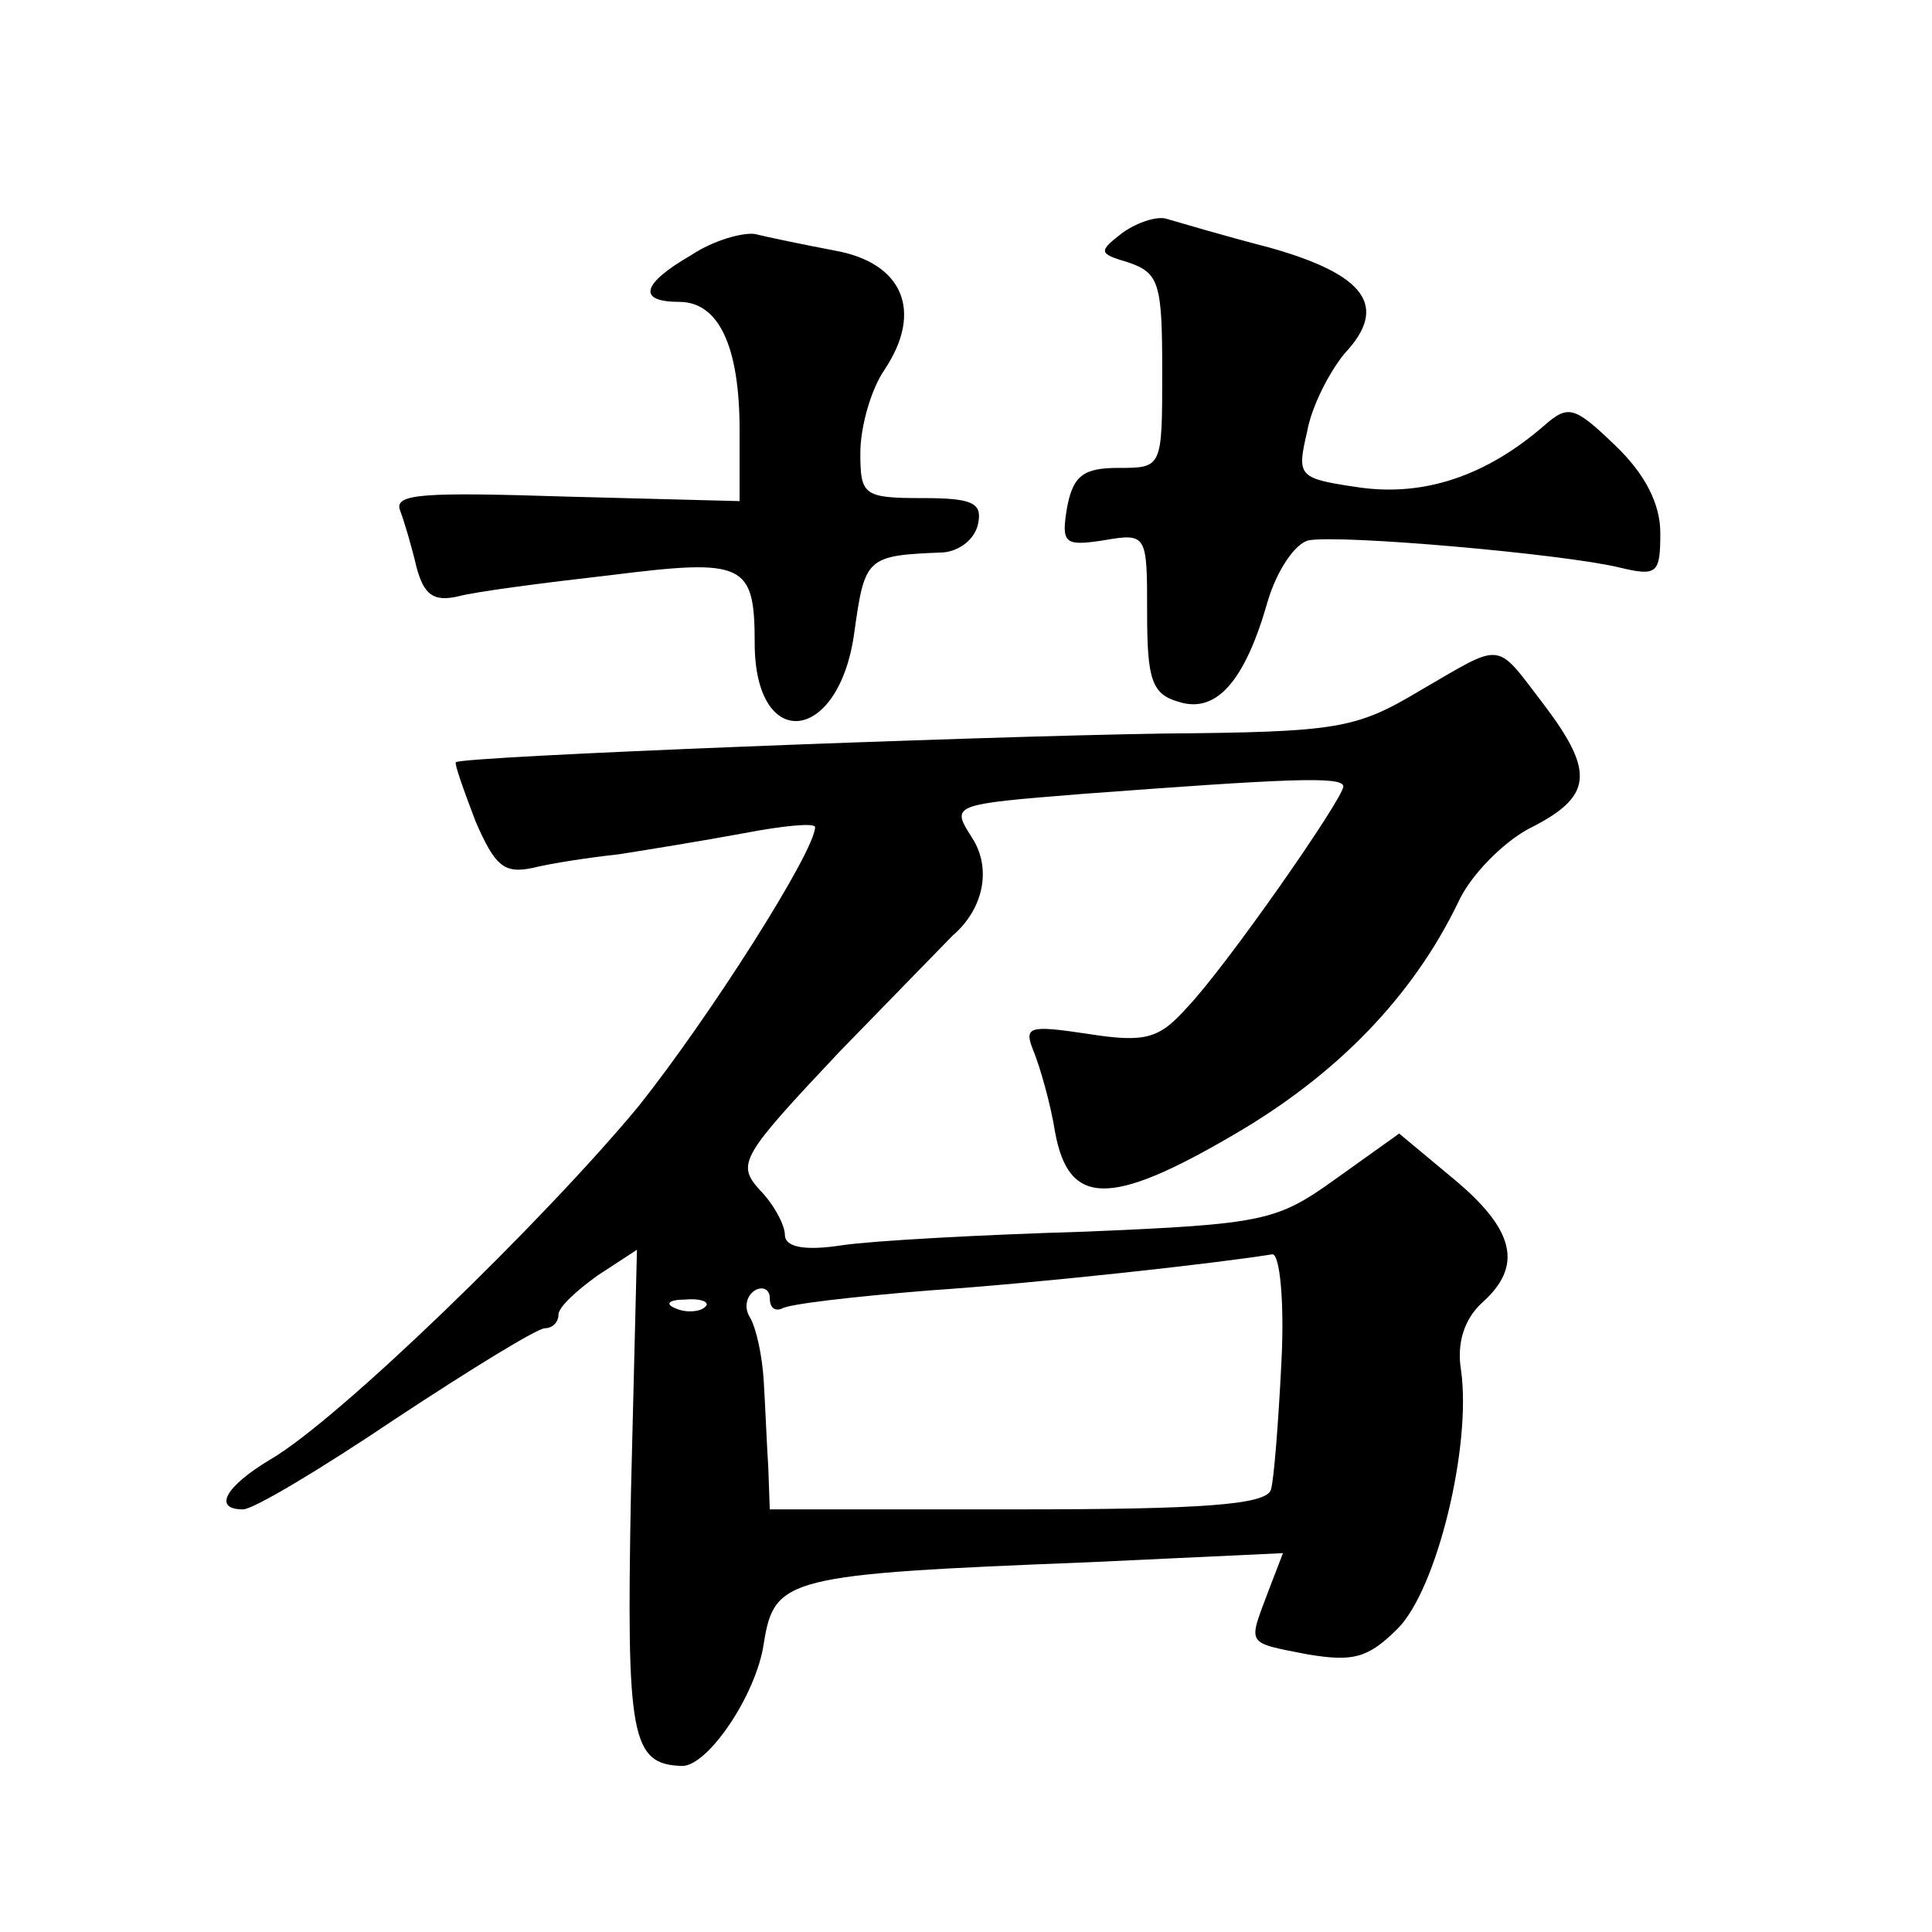 <?xml version="1.0" standalone="no"?>
<!DOCTYPE svg PUBLIC "-//W3C//DTD SVG 20010904//EN"
 "http://www.w3.org/TR/2001/REC-SVG-20010904/DTD/svg10.dtd">
<svg version="1.0" xmlns="http://www.w3.org/2000/svg"
 width="128pt" height="128pt" viewBox="0 0 128 128"
 preserveAspectRatio="xMidYMid meet">
<g transform="translate(0,128) scale(0.1,-0.1)"
fill="#0" stroke="none">
<path d="M744 1126 c-17 -13 -16 -14 4 -20 20 -7 22 -14 22 -72 0 -64 0 -64 -29
-64 -23 0 -30 -5 -34 -26 -4 -24 -2 -26 24 -22 29 5 29 4 29 -48 0 -44 3 -54 21
-59 25 -8 44 14 59 67 6 20 18 38 27 40 21 4 169 -9 206 -18 25 -6 27 -4 27 23
0 19 -10 39 -30 58 -27 26 -31 27 -47 13 -38 -33 -79 -47 -122 -41 -41 6 -42 7
-35 37 3 17 15 40 25 52 29 31 14 52 -50 70 -31 8 -61 17 -68 19 -6 2 -19 -2 -29
-9z M458 1111 c-33 -19 -36 -31 -8 -31 26 0 40 -29 40 -85 l0 -47 -115 3 c-94 3
-114 2 -110 -9 3 -8 8 -25 11 -38 5 -18 11 -23 28 -19 11 3 57 9 101 14 88 11 95
8 95 -45 0 -73 56 -67 66 7 7 50 8 51 59 53 11 1 21 9 23 19 3 14 -4 17 -37 17
-39 0 -41 2 -41 30 0 17 7 42 16 55 26 39 12 71 -33 79 -21 4 -45 9 -53 11 -8 1
-27 -4 -42 -14z M940 822 c-42 -25 -54 -27 -170 -28 -127 -2 -463 -15 -468 -19
-1 -1 5 -18 13 -39 13 -30 19 -35 38 -31 12 3 38 7 57 9 19 3 56 9 83 14 26 5 47
7 47 4 0 -16 -70 -126 -117 -185 -63 -76 -199 -208 -244 -234 -30 -18 -38 -33 -18
-33 7 0 52 27 101 60 50 33 94 60 99 60 5 0 9 4 9 9 0 5 12 16 26 26 l26 17 -4
-162 c-3 -161 0 -179 34 -180 17 0 49 47 54 81 7 44 15 46 216 54 l128 6 -10 -26
c-13 -35 -15 -33 26 -41 30 -5 40 -3 60 17 26 26 49 121 42 171 -3 18 2 34 14 45
27 24 22 48 -19 82 l-36 30 -42 -30 c-39 -28 -47 -30 -166 -35 -68 -2 -141 -6 -161
-9 -26 -4 -38 -1 -38 7 0 6 -7 20 -17 30 -15 17 -12 22 53 91 38 39 72 74 75 77
21 18 26 45 13 65 -14 22 -14 22 73 29 134 10 173 12 173 5 0 -8 -78 -120 -104
-147 -18 -20 -27 -23 -65 -17 -40 6 -43 5 -36 -12 4 -10 11 -34 14 -53 9 -49 36
-50 118 -2 69 40 119 92 149 154 8 18 30 40 47 49 42 21 44 37 10 82 -33 43 -26
42 -83 9z m-91 -444 c-2 -40 -5 -79 -7 -85 -3 -10 -46 -13 -168 -13 l-164 0 -1
28 c-1 15 -2 41 -3 57 -1 17 -5 35 -9 42 -4 6 -3 14 3 18 5 3 10 1 10 -5 0 -6 3
-9 8 -7 4 3 48 8 97 12 74 5 191 18 228 24 5 0 8 -32 6 -71z m-382 36 c-3 -3 -12
-4 -19 -1 -8 3 -5 6 6 6 11 1 17 -2 13 -5z"/>
</g>
</svg>
